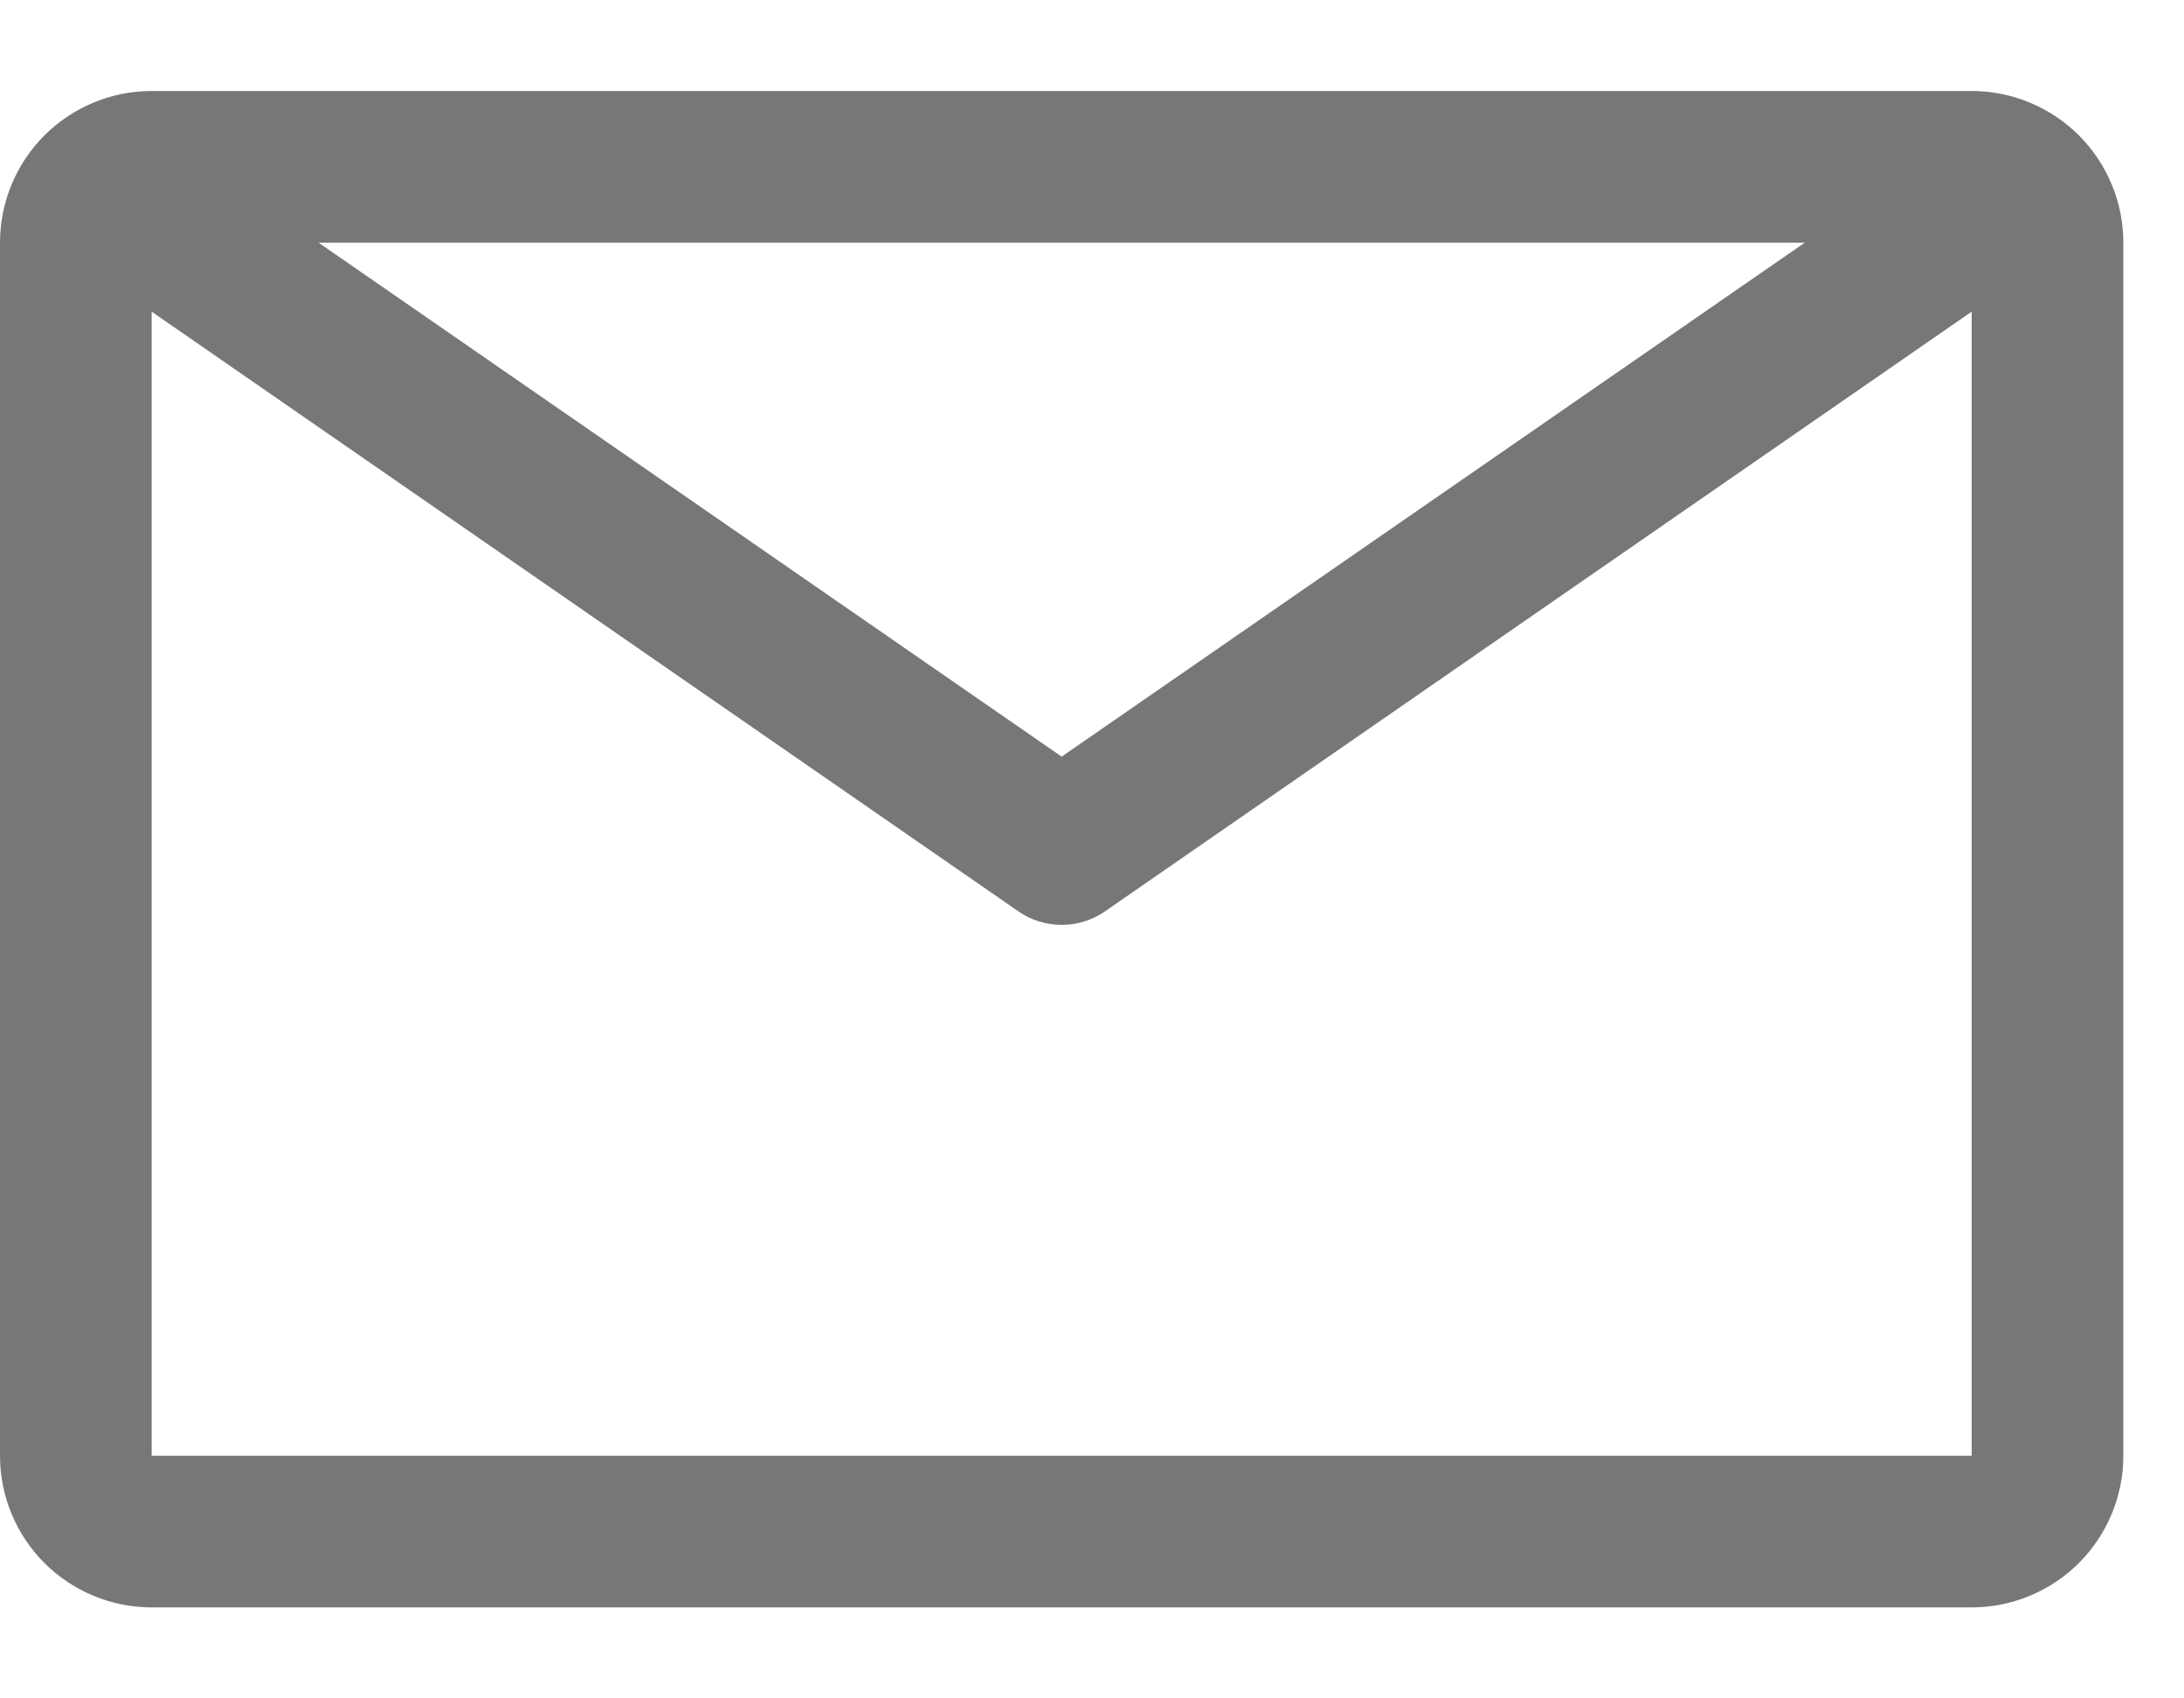 <svg width="18" height="14" viewBox="0 0 18 14" fill="none"
     xmlns="http://www.w3.org/2000/svg">
    <path
        d="M16.25 0.75H1.25C0.918 0.75 0.601 0.882 0.366 1.116C0.132 1.351 0 1.668 0 2V12C0 12.332 0.132 12.649 0.366 12.884C0.601 13.118 0.918 13.25 1.25 13.25H16.25C16.581 13.25 16.899 13.118 17.134 12.884C17.368 12.649 17.5 12.332 17.5 12V2C17.5 1.668 17.368 1.351 17.134 1.116C16.899 0.882 16.581 0.75 16.25 0.75ZM14.875 2L8.75 6.237L2.625 2H14.875ZM1.25 12V2.569L8.394 7.513C8.498 7.585 8.623 7.624 8.75 7.624C8.877 7.624 9.002 7.585 9.106 7.513L16.25 2.569V12H1.25Z"
        fill="#777777"
    />
</svg>
